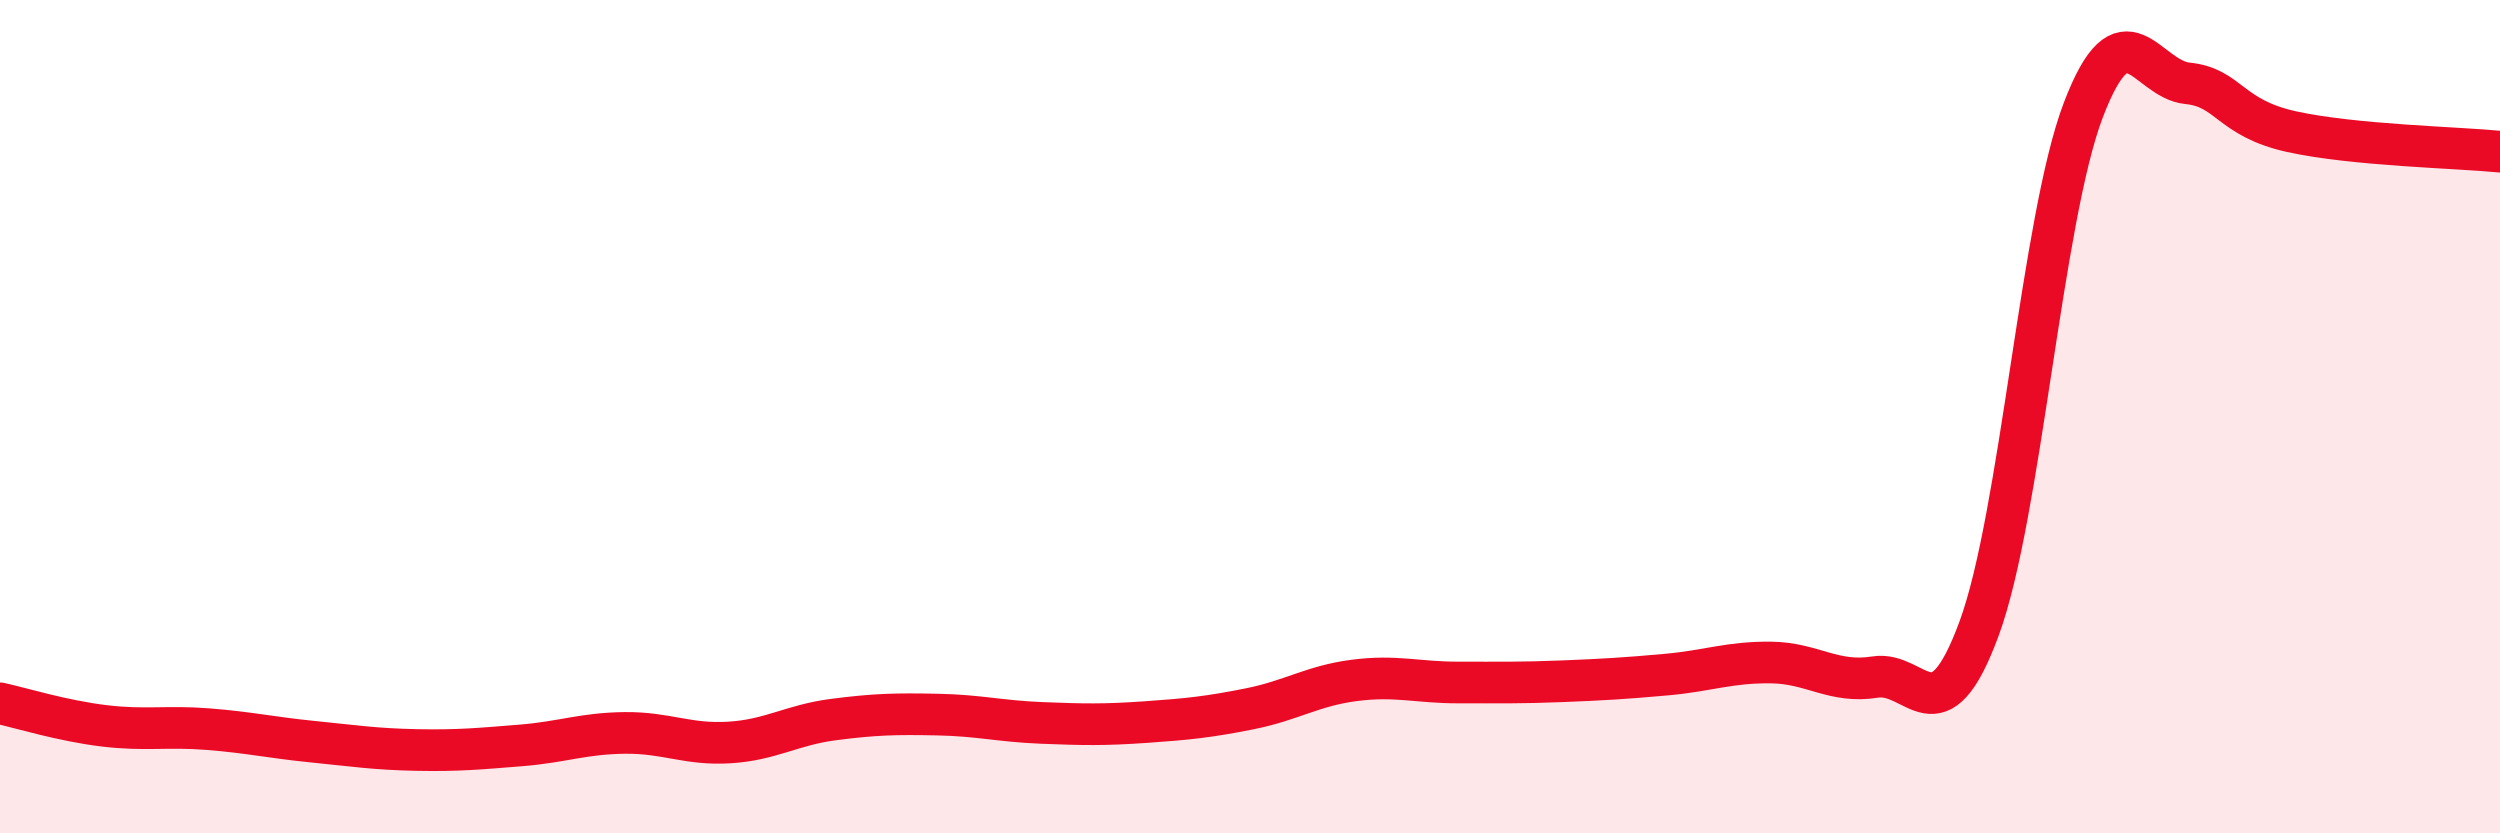 
    <svg width="60" height="20" viewBox="0 0 60 20" xmlns="http://www.w3.org/2000/svg">
      <path
        d="M 0,16.88 C 0.5,16.99 1.5,17.3 2.5,17.42 C 3.5,17.54 4,17.42 5,17.5 C 6,17.58 6.5,17.7 7.5,17.8 C 8.5,17.9 9,17.98 10,18 C 11,18.02 11.5,17.97 12.5,17.89 C 13.5,17.81 14,17.6 15,17.59 C 16,17.58 16.5,17.88 17.5,17.82 C 18.5,17.76 19,17.4 20,17.27 C 21,17.14 21.5,17.13 22.5,17.15 C 23.5,17.17 24,17.31 25,17.35 C 26,17.39 26.5,17.4 27.5,17.33 C 28.5,17.26 29,17.21 30,17.01 C 31,16.81 31.5,16.46 32.5,16.33 C 33.5,16.2 34,16.38 35,16.38 C 36,16.38 36.5,16.39 37.5,16.35 C 38.5,16.31 39,16.28 40,16.19 C 41,16.1 41.5,15.89 42.5,15.9 C 43.5,15.91 44,16.41 45,16.25 C 46,16.09 46.5,17.8 47.5,15.08 C 48.5,12.36 49,5.26 50,2.64 C 51,0.02 51.5,1.9 52.5,2 C 53.5,2.1 53.5,2.83 55,3.16 C 56.5,3.49 59,3.54 60,3.64L60 20L0 20Z"
        fill="#EB0A25"
        opacity="0.1"
        stroke-linecap="round"
        stroke-linejoin="round"
      />
      <path
        d="M 0,16.88 C 0.5,16.99 1.5,17.3 2.5,17.42 C 3.5,17.54 4,17.42 5,17.5 C 6,17.58 6.5,17.7 7.5,17.8 C 8.5,17.9 9,17.98 10,18 C 11,18.02 11.5,17.97 12.5,17.89 C 13.5,17.81 14,17.6 15,17.59 C 16,17.58 16.5,17.88 17.5,17.82 C 18.5,17.76 19,17.4 20,17.27 C 21,17.14 21.5,17.13 22.5,17.15 C 23.5,17.17 24,17.31 25,17.35 C 26,17.39 26.5,17.4 27.5,17.33 C 28.5,17.26 29,17.21 30,17.01 C 31,16.81 31.5,16.46 32.5,16.33 C 33.5,16.2 34,16.38 35,16.38 C 36,16.38 36.5,16.39 37.5,16.35 C 38.5,16.31 39,16.28 40,16.19 C 41,16.1 41.5,15.89 42.5,15.9 C 43.5,15.91 44,16.41 45,16.25 C 46,16.09 46.5,17.8 47.5,15.08 C 48.5,12.36 49,5.26 50,2.64 C 51,0.02 51.5,1.9 52.5,2 C 53.5,2.1 53.5,2.83 55,3.16 C 56.5,3.49 59,3.54 60,3.64"
        stroke="#EB0A25"
        stroke-width="1"
        fill="none"
        stroke-linecap="round"
        stroke-linejoin="round"
      />
    </svg>
  